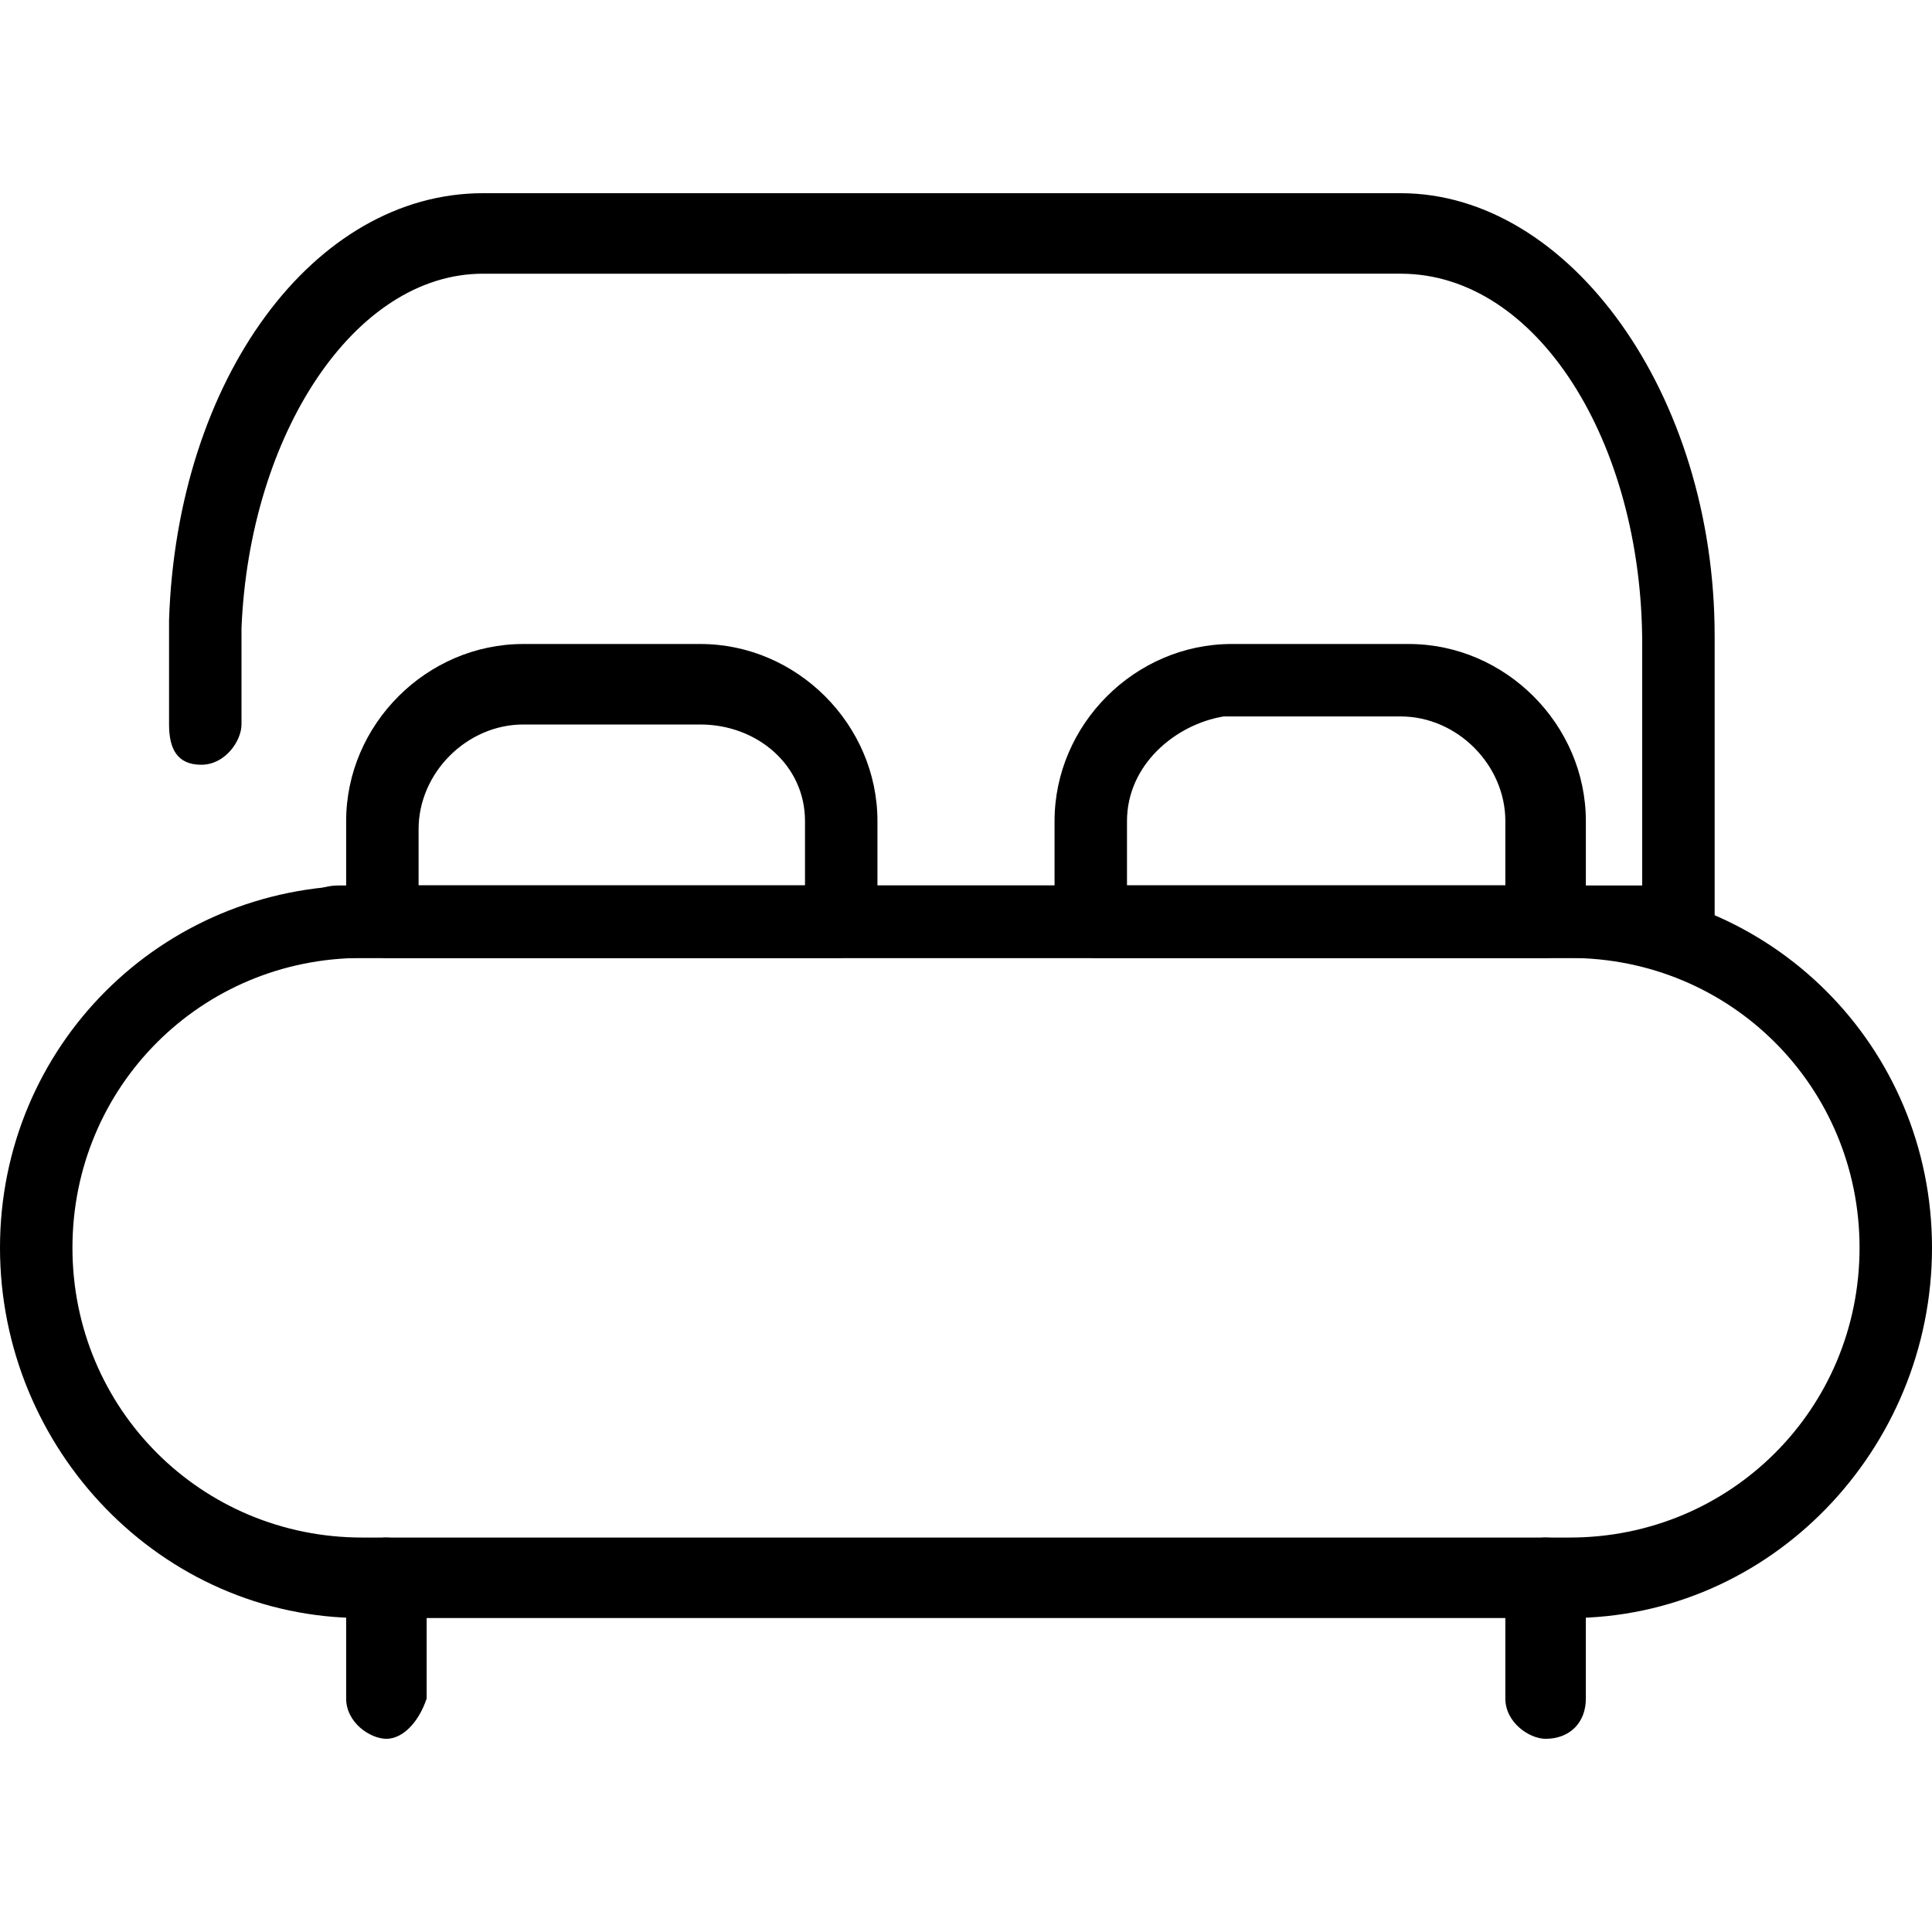 <svg id="Layer_1" xmlns="http://www.w3.org/2000/svg" viewBox="0 0 24 24"><path class="st0" d="M19.5 20.1h-15C2 20.1 0 18 0 15.5S2 11 4.5 11h15c2.5 0 4.5 2 4.5 4.5s-2 4.6-4.5 4.6zm-15-8.2c-2 0-3.6 1.6-3.6 3.6s1.6 3.6 3.6 3.6h15c2 0 3.6-1.6 3.6-3.6s-1.6-3.6-3.6-3.6h-15z"/><path class="st0" d="M20.9 11.9H4.2c-.2 0-.5-.2-.5-.5s.3-.4.5-.4h16.2V8c0-2.5-1.3-4.6-3-4.6H6c-1.6 0-2.9 2-3 4.4V9c0 .2-.2.5-.5.5s-.4-.2-.4-.5V7.7c.1-3 1.8-5.3 3.9-5.3h11.4c2.1 0 3.9 2.5 3.9 5.5v3.5c0 .3-.2.5-.4.5z"/><path class="st0" d="M19.2 11.9h-5.6c-.2 0-.5-.2-.5-.5v-1.2c0-1.2 1-2.2 2.2-2.2h2.2c1.2 0 2.2 1 2.2 2.2v1.2c0 .3-.2.5-.5.5zM14 11h4.7v-.8c0-.7-.6-1.3-1.3-1.3h-2.2c-.6.1-1.2.6-1.2 1.3v.8zM10.4 11.9H4.8c-.2 0-.5-.2-.5-.5v-1.2C4.3 9 5.3 8 6.5 8h2.2c1.2 0 2.2 1 2.2 2.2v1.2c0 .3-.2.5-.5.5zM5.2 11H10v-.8C10 9.5 9.4 9 8.7 9H6.5c-.7 0-1.3.6-1.3 1.3v.7zM19.2 21.6c-.2 0-.5-.2-.5-.5v-1.5c0-.2.2-.5.5-.5s.5.2.5.5v1.5c0 .3-.2.5-.5.5zM4.8 21.6c-.2 0-.5-.2-.5-.5v-1.5c0-.2.2-.5.5-.5.2 0 .5.2.5.5v1.5c-.1.3-.3.5-.5.5z"/></svg>